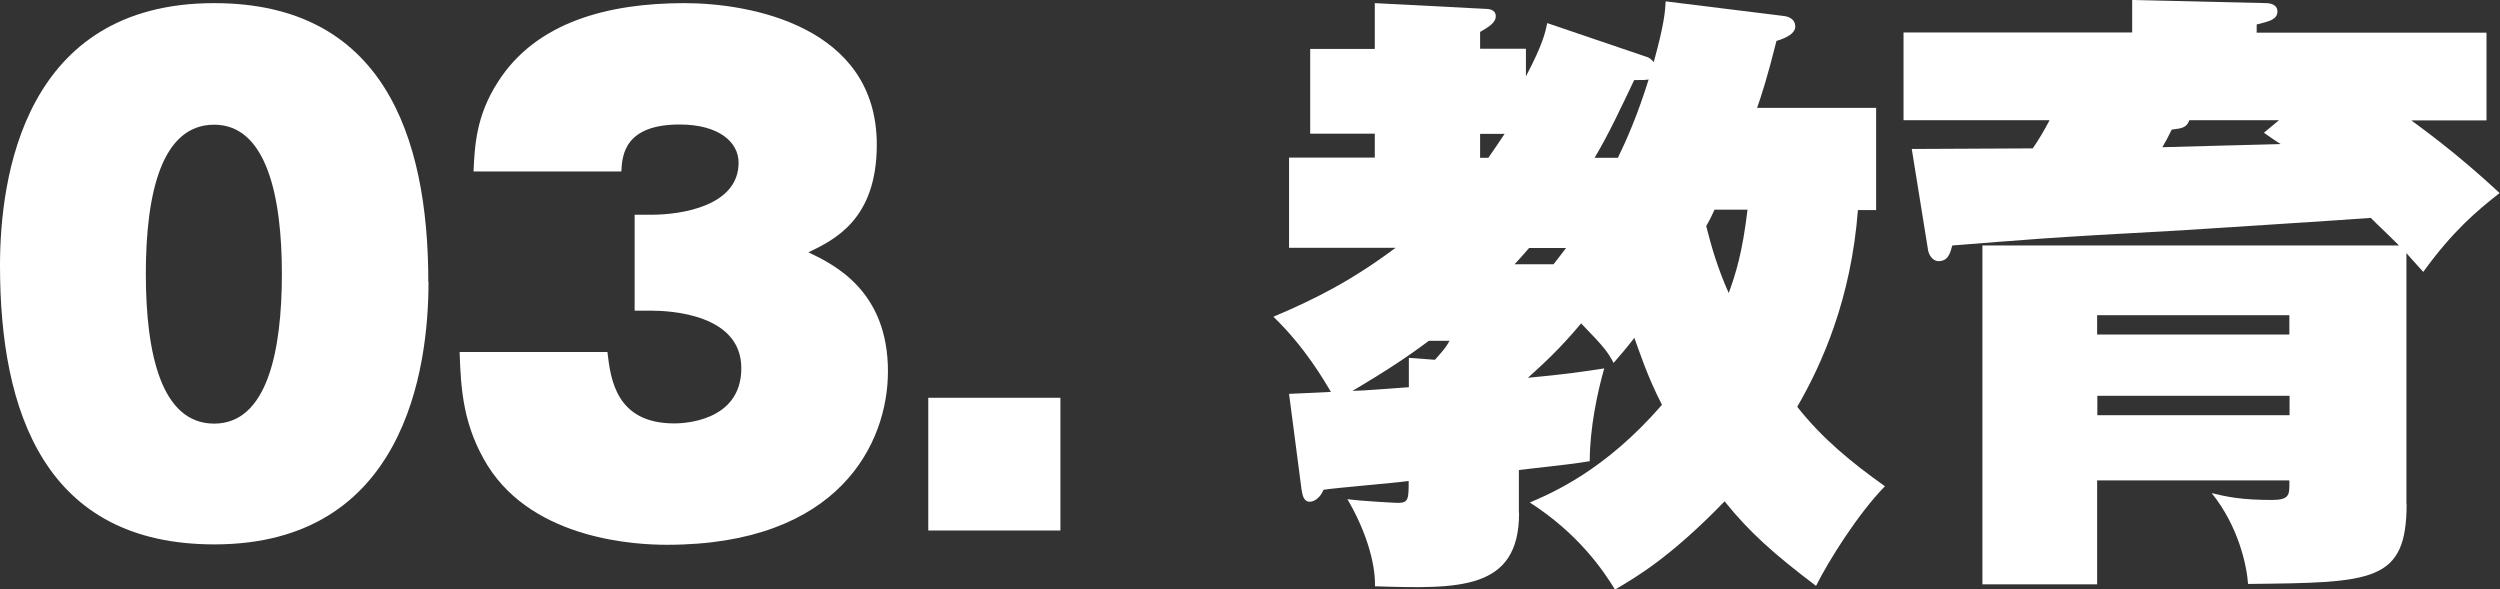 <?xml version="1.0" encoding="UTF-8"?>
<svg id="_レイヤー_2" data-name="レイヤー_2" xmlns="http://www.w3.org/2000/svg" viewBox="0 0 127.71 30.11">
  <rect x="0" y="0" width="127.71" height="30.11" fill="#333333" stroke="none"/>
  <defs>
    <style>
      .cls-1 {
        fill: #fff;
      }
    </style>
  </defs>
  <g id="_レイヤー_2-2" data-name="レイヤー_2">
    <g>
      <path class="cls-1" d="M21.89,14.4c0,4.51-1.25,13.41-10.94,13.41C2.3,27.81,0,21.05,0,13.57,0,9.06,1.22.16,10.94.16c8.58,0,10.94,6.72,10.94,14.24ZM10.94,6.37c-2.69,0-3.49,3.52-3.49,7.62s.8,7.65,3.49,7.65,3.46-3.65,3.46-7.65-.8-7.62-3.46-7.62Z"/>
      <path class="cls-1" d="M32.42,15.87v-4.9h.86c1.54,0,4.45-.45,4.45-2.66,0-1.06-1.02-1.95-3.01-1.95-2.82,0-2.94,1.57-2.98,2.4h-7.55c.06-1.31.13-2.85,1.25-4.58C27.39,1.12,31.07.16,34.97.16c3.36,0,9.82,1.18,9.82,7.23,0,3.84-2.18,4.86-3.49,5.5,1.34.64,4.06,1.98,4.06,6.08,0,3.68-2.5,8.86-11.29,8.86-1.5,0-6.75-.22-9.15-4.03-1.25-2.02-1.38-3.87-1.44-5.82h7.55c.16,1.41.45,3.65,3.42,3.65.38,0,3.42-.06,3.42-2.82s-3.62-2.94-4.61-2.94h-.86Z"/>
      <path class="cls-1" d="M54.17,20.32v6.78h-6.75v-6.78h6.75Z"/>
      <path class="cls-1" d="M77.6,26.21c0,3.97-3.1,3.87-7.36,3.74.03-1.28-.54-2.98-1.41-4.45.74.1,2.46.19,2.59.19.54,0,.54-.22.54-1.12-.67.1-3.74.35-4.35.45-.26.61-.67.61-.7.61-.35,0-.38-.42-.42-.61l-.64-4.9c.61-.03.77-.03,2.14-.1-.35-.58-1.31-2.27-2.94-3.84,2.21-.93,4.06-1.89,6.24-3.52h-5.44v-4.61h4.38v-1.22h-3.3V2.5h3.3V.16l5.6.29c.22,0,.58.03.58.38s-.42.58-.8.8v.86h2.34v1.41c.86-1.63.99-2.24,1.09-2.72l5.09,1.73c.13.03.26.16.35.26.54-1.95.58-2.59.61-3.1l5.98.74c.38.03.64.22.64.54,0,.35-.42.58-.96.74-.48,1.92-.77,2.78-.99,3.42h6.08v5.22h-.93c-.35,4.54-1.82,7.84-3.1,10.05,1.28,1.63,2.78,2.85,4.48,4.06-1.38,1.41-2.88,3.81-3.52,5.09-2.11-1.6-3.39-2.72-4.67-4.32-2.85,2.94-4.58,3.9-5.6,4.51-.58-.96-1.86-2.85-4.35-4.45,1.12-.48,3.84-1.63,6.75-4.99-.77-1.5-1.15-2.72-1.41-3.42-.45.58-.7.86-1.06,1.28-.32-.58-.42-.74-1.66-2.02-1.09,1.31-1.98,2.11-2.72,2.78,2.02-.19,2.85-.32,3.9-.48-.35,1.22-.74,3.07-.74,4.74-.8.13-1.09.16-3.62.45v2.21ZM73.31,18.37c.48-.54.54-.61.74-.96h-1.06c-1.02.77-2.18,1.54-3.9,2.56.42,0,2.43-.16,2.88-.19v-1.5l1.34.1ZM76.03,8.06c.22-.32.38-.54.83-1.22h-1.25v1.22h.42ZM79.36,13.5c.22-.29.38-.48.64-.83h-1.89c-.26.29-.29.35-.74.83h1.98ZM82.65,8.06c.48-.99,1.02-2.24,1.57-4-.19.03-.29.03-.74.03-.67,1.41-1.28,2.72-2.02,3.97h1.18ZM87.58,10.72c-.13.26-.13.32-.42.83.29,1.15.61,2.21,1.15,3.42.35-.96.7-2.05.96-4.26h-1.7Z"/>
      <path class="cls-1" d="M122.94,25.73c0,4.03-1.73,4.03-8.1,4.1-.06-.9-.48-2.94-1.86-4.64.77.19,1.54.35,3.07.35.83,0,.9-.22.9-.74v-.26h-9.82v5.31h-5.86V12.54h21.28c-.74-.74-1.09-1.05-1.44-1.41-1.25.1-8.83.58-9.73.64-7.1.38-7.9.48-11.65.77-.1.35-.19.8-.7.8-.32,0-.51-.35-.54-.58l-.83-5.15c.42,0,5.38-.03,6.18-.03.29-.42.58-.9.86-1.44h-7.46V1.66h11.68V0l6.88.16c.06,0,.54.03.54.42,0,.42-.42.51-1.06.67v.42h11.74v4.48h-3.84c.38.29,2.21,1.57,4.51,3.71-1.15.9-2.4,1.95-3.9,4.03-.58-.64-.67-.74-.86-.96v12.8ZM107.13,17.09h9.82v-.99h-9.82v.99ZM116.96,20.22h-9.82v.99h9.82v-.99ZM111.84,6.14c-.13.38-.38.42-.9.48-.22.45-.29.58-.48.9.86-.03,5.09-.13,6.05-.16-.13-.06-.8-.54-.86-.58l.77-.64h-4.58Z"/>
    </g>
  </g>
</svg>